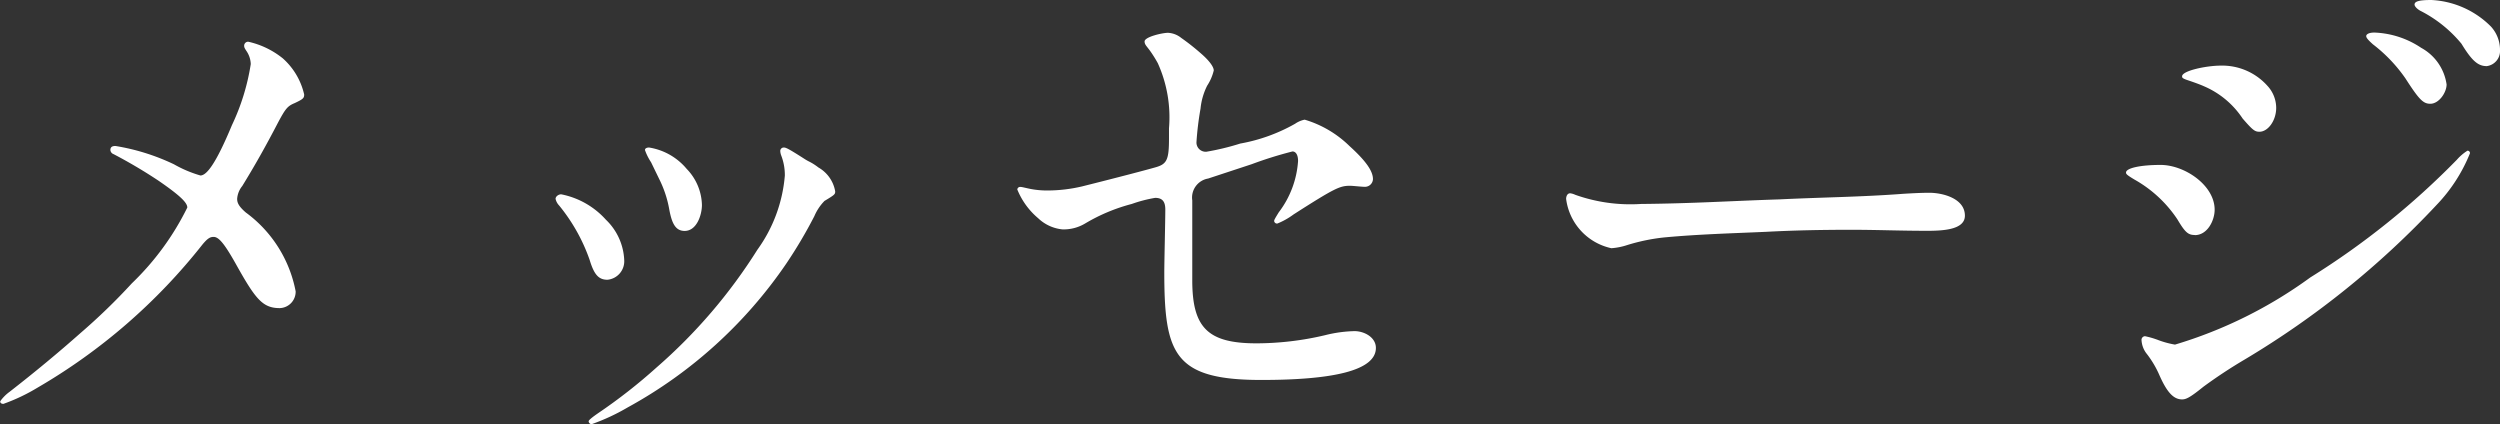 <svg xmlns="http://www.w3.org/2000/svg" width="78.64" height="13.344" viewBox="0 0 78.64 13.344">
  <rect x="0" y="0" width="78.64" height="13.344" fill="#333333" stroke="none"/>
  <path id="パス_47703" data-name="パス 47703" d="M6.3-.16A5.848,5.848,0,0,0,7.376-.672a18.337,18.337,0,0,0,5.184-4.5c.16-.192.24-.24.352-.24.16,0,.336.208.688.832.624,1.12.848,1.408,1.392,1.408a.516.516,0,0,0,.5-.528,4,4,0,0,0-1.568-2.48c-.24-.208-.272-.32-.272-.432a.719.719,0,0,1,.16-.4c.384-.624.72-1.216,1.136-2.016.224-.416.288-.5.512-.592.272-.128.3-.16.3-.272a2.162,2.162,0,0,0-.672-1.136A2.653,2.653,0,0,0,14-11.552a.126.126,0,0,0-.128.128c0,.048.016.08.08.176a.767.767,0,0,1,.128.4,6.951,6.951,0,0,1-.592,1.92c-.512,1.232-.8,1.584-.992,1.584a3.8,3.8,0,0,1-.832-.352,6.789,6.789,0,0,0-1.84-.576c-.1,0-.16.032-.16.128a.15.15,0,0,0,.1.128,15.712,15.712,0,0,1,1.408.832c.7.48.912.7.912.848a8.516,8.516,0,0,1-1.744,2.384A19.311,19.311,0,0,1,8.72-2.384C8.016-1.76,7.3-1.168,6.5-.544a1.3,1.3,0,0,0-.3.3C6.192-.176,6.256-.16,6.3-.16ZM24.8.48a6.526,6.526,0,0,0,1.136-.528,14.41,14.41,0,0,0,4.992-4.528,14.674,14.674,0,0,0,.88-1.488,1.55,1.55,0,0,1,.32-.48c.32-.192.336-.208.336-.3a1.076,1.076,0,0,0-.528-.752,1.771,1.771,0,0,0-.272-.176,1.449,1.449,0,0,1-.176-.1c-.5-.32-.576-.352-.64-.352a.109.109,0,0,0-.112.112.467.467,0,0,0,.032.144,1.716,1.716,0,0,1,.112.624,4.629,4.629,0,0,1-.864,2.336,16.64,16.64,0,0,1-3.168,3.7,16.934,16.934,0,0,1-1.84,1.44c-.208.144-.3.224-.3.256A.1.1,0,0,0,24.8.48ZM27.728-5.6c.384,0,.544-.512.544-.816a1.686,1.686,0,0,0-.48-1.136,1.936,1.936,0,0,0-1.184-.672c-.048,0-.128.016-.128.08a1.7,1.7,0,0,0,.192.384l.256.528a3.481,3.481,0,0,1,.32.976C27.328-5.84,27.44-5.6,27.728-5.6ZM25.3-4.064a.584.584,0,0,0,.528-.608,1.865,1.865,0,0,0-.576-1.28,2.552,2.552,0,0,0-1.408-.8c-.08,0-.176.064-.176.144a.444.444,0,0,0,.112.208,5.625,5.625,0,0,1,.96,1.712C24.88-4.224,25.024-4.064,25.3-4.064ZM45.872-.912c2.224,0,3.6-.288,3.6-1.008,0-.336-.368-.528-.672-.528a4.148,4.148,0,0,0-.928.128,9.453,9.453,0,0,1-2.16.256c-1.536,0-2.016-.5-2.016-1.984V-6.56a.607.607,0,0,1,.5-.688L45.568-7.7a12.447,12.447,0,0,1,1.28-.4c.1,0,.176.1.176.3a2.988,2.988,0,0,1-.608,1.616c-.128.208-.144.24-.144.272a.09.09,0,0,0,.1.08,2.3,2.3,0,0,0,.512-.288c1.3-.832,1.456-.9,1.776-.9.08,0,.368.032.448.032a.253.253,0,0,0,.272-.24c0-.256-.224-.576-.736-1.04A3.4,3.4,0,0,0,47.232-9.1a.81.81,0,0,0-.3.128,5.422,5.422,0,0,1-1.728.624,7.943,7.943,0,0,1-1.056.256.29.29,0,0,1-.32-.3,9.533,9.533,0,0,1,.128-1.056,2.058,2.058,0,0,1,.208-.72,1.509,1.509,0,0,0,.208-.48c0-.1-.112-.288-.432-.56a6.994,6.994,0,0,0-.592-.464.718.718,0,0,0-.416-.16c-.176,0-.736.128-.736.272,0,.1.064.144.176.3a3.866,3.866,0,0,1,.24.384,4.136,4.136,0,0,1,.352,2.048v.32c0,.656-.064.8-.4.9-.272.08-1.248.336-2.336.608a4.792,4.792,0,0,1-1.072.128,2.751,2.751,0,0,1-.544-.048c-.16-.032-.272-.064-.32-.064a.09.09,0,0,0-.1.08A2.318,2.318,0,0,0,38.848-6a1.287,1.287,0,0,0,.768.352,1.318,1.318,0,0,0,.72-.192,5.644,5.644,0,0,1,1.456-.608,4.321,4.321,0,0,1,.736-.192c.224,0,.32.112.32.368,0,.352-.032,1.632-.032,1.968C42.816-1.728,43.12-.912,45.872-.912ZM57.808-6.448a5.173,5.173,0,0,1-2.064-.288.521.521,0,0,0-.16-.048c-.1,0-.128.112-.128.176A1.823,1.823,0,0,0,56.88-5.056a2.073,2.073,0,0,0,.5-.1,6.02,6.02,0,0,1,1.168-.24c1.072-.1,2.128-.128,3.2-.176.9-.048,1.792-.064,2.688-.064.768,0,1.552.032,2.32.032C67.3-5.6,68-5.632,68-6.08c0-.544-.7-.72-1.12-.72-.256,0-.544.016-.816.032-1.3.1-2.608.112-3.9.176C60.64-6.544,59.488-6.464,57.808-6.448Zm26.608-4.336a.48.48,0,0,0,.416-.512,1.084,1.084,0,0,0-.288-.736,2.838,2.838,0,0,0-1.872-.832c-.4,0-.528.048-.528.144,0,.048.064.128.176.192a4.039,4.039,0,0,1,1.3,1.04C83.952-10.944,84.144-10.784,84.416-10.784ZM82.64-9.6c.272,0,.512-.352.512-.608a1.562,1.562,0,0,0-.8-1.152,2.826,2.826,0,0,0-1.472-.48c-.16,0-.256.048-.256.112,0,.048.048.112.208.256A4.786,4.786,0,0,1,81.856-10.4C82.288-9.728,82.416-9.6,82.64-9.6Zm-5.376.88c.272,0,.528-.352.528-.752a1.025,1.025,0,0,0-.272-.688,1.905,1.905,0,0,0-1.472-.64c-.448,0-1.216.16-1.216.336,0,.048.016.064.144.112.24.08.416.144.56.208a2.76,2.76,0,0,1,1.2,1.008C77.056-8.768,77.12-8.72,77.264-8.72ZM74.832-.3c.128,0,.256-.064.672-.4a15.652,15.652,0,0,1,1.312-.864,27.637,27.637,0,0,0,6.016-4.848,5.087,5.087,0,0,0,1.056-1.632.076.076,0,0,0-.08-.08,1.52,1.52,0,0,0-.336.288,24.69,24.69,0,0,1-4.608,3.7,14.039,14.039,0,0,1-4.256,2.112A2.879,2.879,0,0,1,74.1-2.16a2.7,2.7,0,0,0-.432-.128.114.114,0,0,0-.112.128.761.761,0,0,0,.144.4,3.132,3.132,0,0,1,.4.656C74.336-.56,74.544-.3,74.832-.3Zm.4-5.168c.4,0,.624-.464.624-.8,0-.768-.944-1.408-1.7-1.408-.64,0-1.088.1-1.088.24,0,.048.032.08.272.224a3.928,3.928,0,0,1,1.344,1.248C74.928-5.552,75.024-5.472,75.232-5.472Z" transform="translate(-6.192 12.864)" fill="#fff"/>
</svg>
